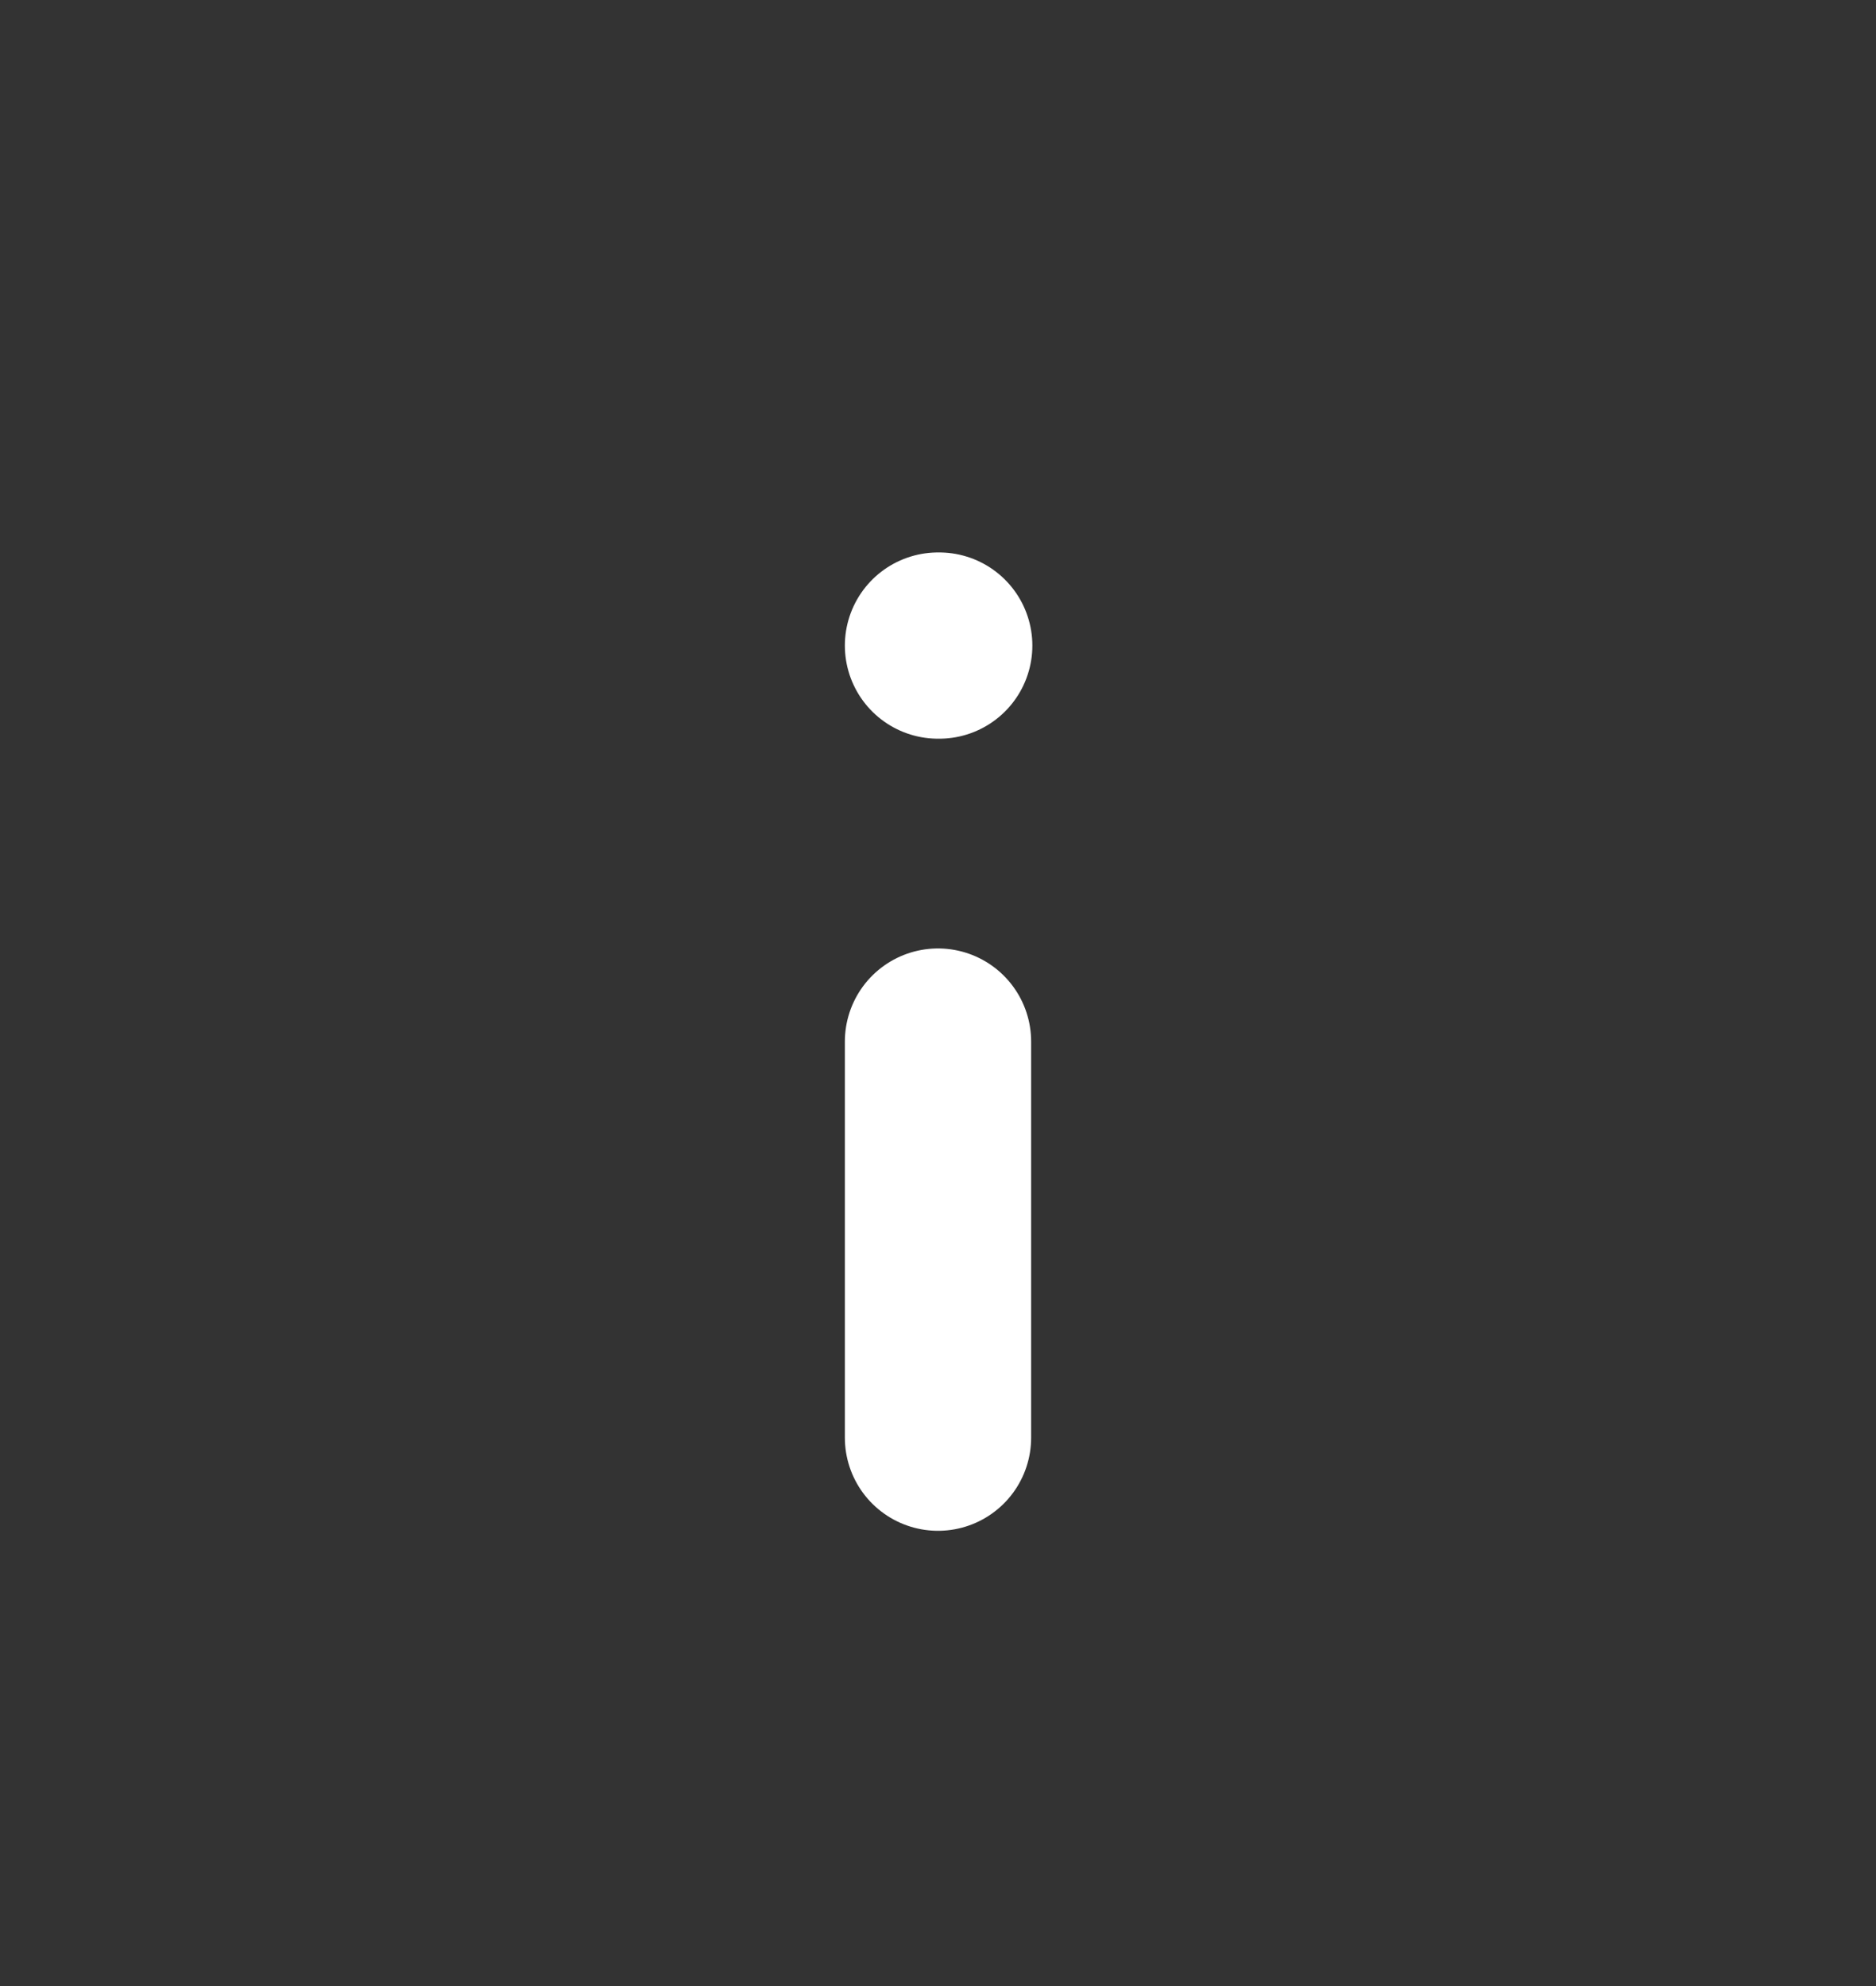 <svg width="17" height="18" viewBox="0 0 17 18" fill="none" xmlns="http://www.w3.org/2000/svg">
<rect x="0" y="0" width="17" height="18" fill="#333333" stroke="none"/>
<rect y="0.94" width="17" height="17" rx="8.5" fill="transparent"/>
<path d="M8.5 13.03V9.44" stroke="white" stroke-width="1.688" stroke-linecap="round" stroke-linejoin="round"/>
<path d="M8.5 5.851H8.511" stroke="white" stroke-width="1.688" stroke-linecap="round" stroke-linejoin="round"/>
</svg>
